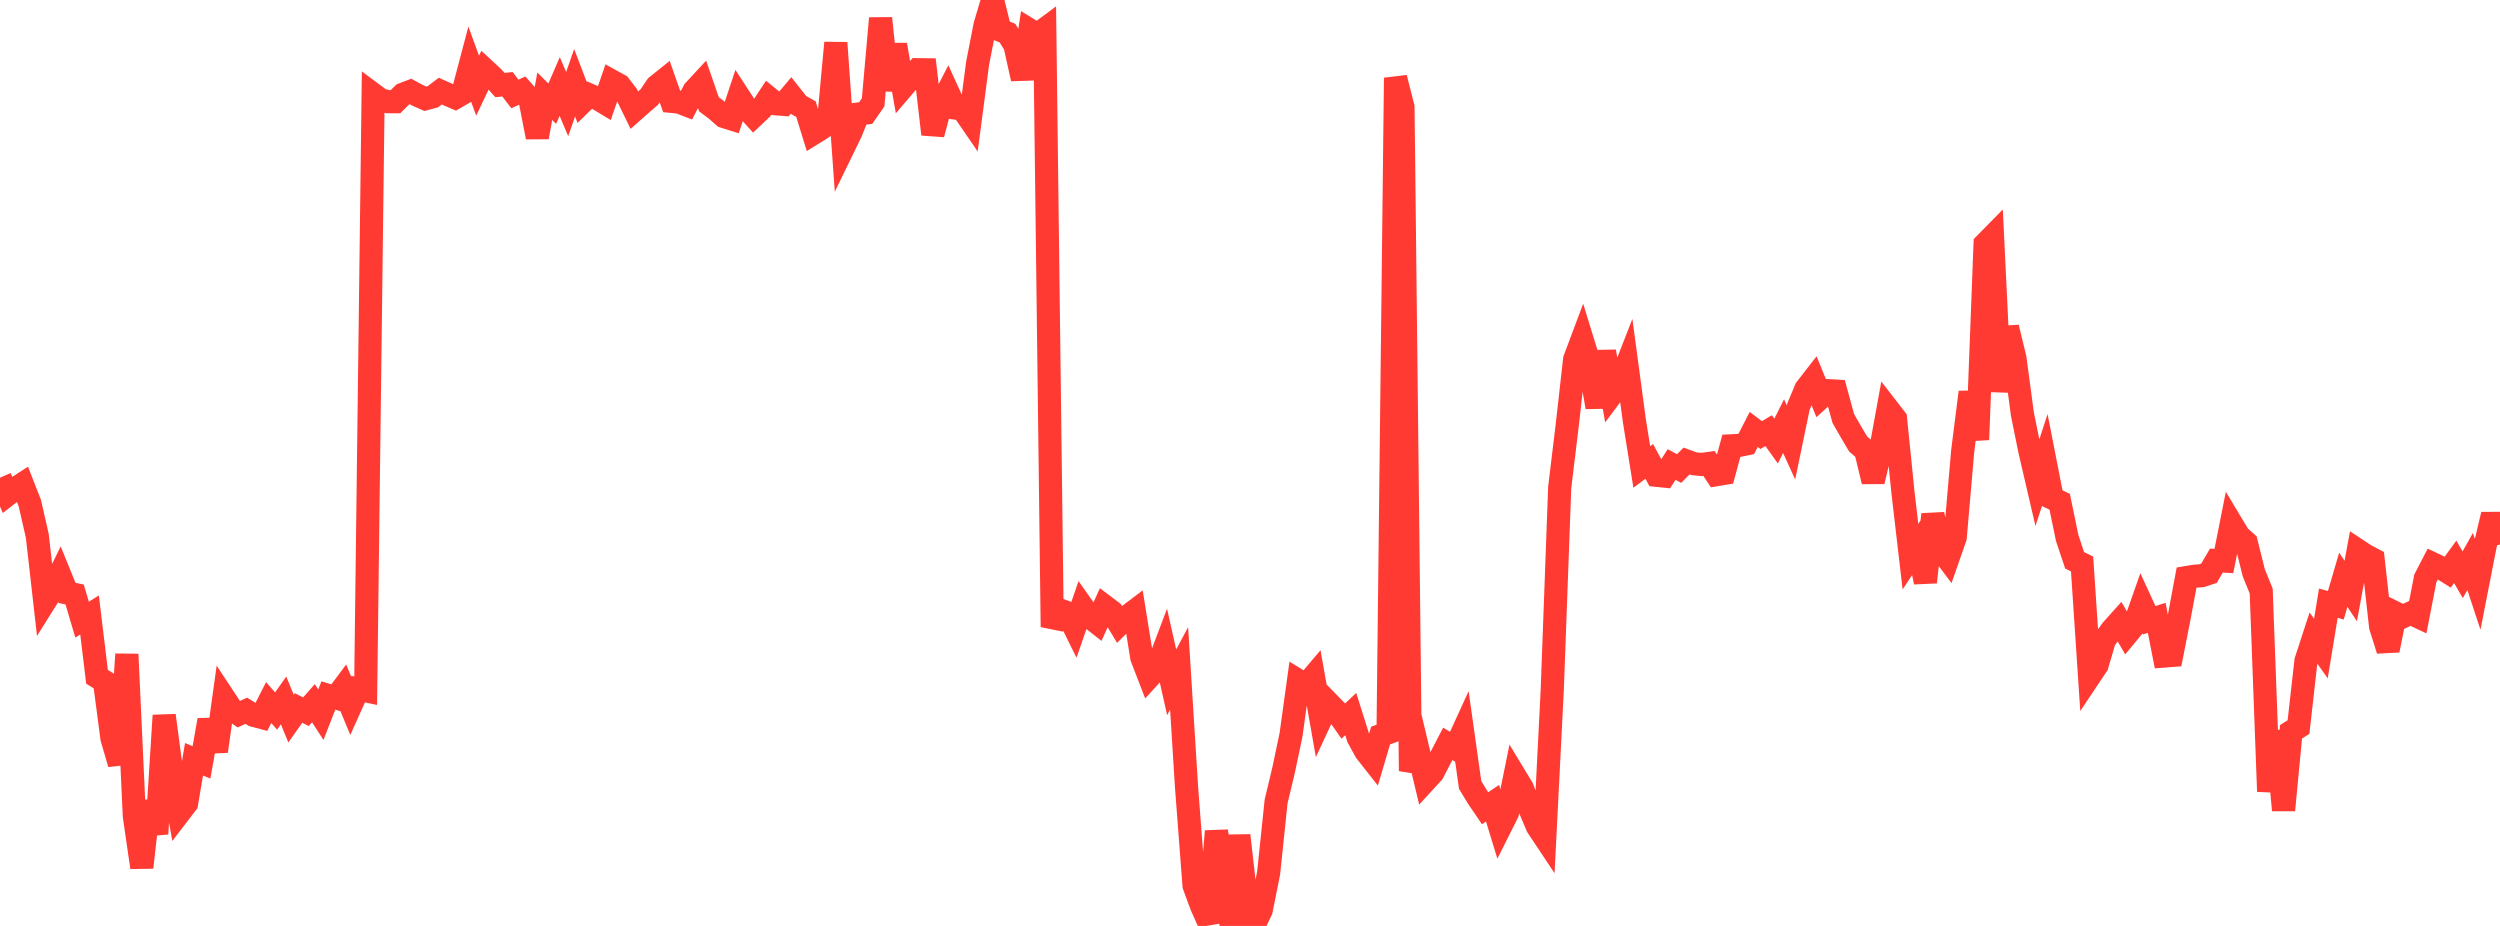 <?xml version="1.0" standalone="no"?>
<!DOCTYPE svg PUBLIC "-//W3C//DTD SVG 1.1//EN" "http://www.w3.org/Graphics/SVG/1.1/DTD/svg11.dtd">

<svg width="135" height="50" viewBox="0 0 135 50" preserveAspectRatio="none" 
  xmlns="http://www.w3.org/2000/svg"
  xmlns:xlink="http://www.w3.org/1999/xlink">


<polyline points="0.0, 25.795 0.403, 26.715 0.806, 26.402 1.209, 26.141 1.612, 27.173 2.015, 28.943 2.418, 32.496 2.821, 31.854 3.224, 31.033 3.627, 32.02 4.03, 32.102 4.433, 33.462 4.836, 33.208 5.239, 36.546 5.642, 36.797 6.045, 39.862 6.448, 41.245 6.851, 35.33 7.254, 44.066 7.657, 46.84 8.06, 43.27 8.463, 45.027 8.866, 38.634 9.269, 41.658 9.672, 43.907 10.075, 43.381 10.478, 41.001 10.881, 41.168 11.284, 38.885 11.687, 40.567 12.09, 37.672 12.493, 38.283 12.896, 38.566 13.299, 38.38 13.701, 38.627 14.104, 38.735 14.507, 37.939 14.91, 38.397 15.313, 37.825 15.716, 38.804 16.119, 38.232 16.522, 38.433 16.925, 37.974 17.328, 38.594 17.731, 37.557 18.134, 37.679 18.537, 37.138 18.94, 38.112 19.343, 37.214 19.746, 37.299 20.149, 5.088 20.552, 5.388 20.955, 5.49 21.358, 5.492 21.761, 5.091 22.164, 4.937 22.567, 5.156 22.97, 5.334 23.373, 5.225 23.776, 4.92 24.179, 5.103 24.582, 5.277 24.985, 5.044 25.388, 3.52 25.791, 4.628 26.194, 3.778 26.597, 4.15 27.0, 4.594 27.403, 4.549 27.806, 5.073 28.209, 4.89 28.612, 5.348 29.015, 7.408 29.418, 5.198 29.821, 5.6 30.224, 4.67 30.627, 5.62 31.03, 4.468 31.433, 5.526 31.836, 5.133 32.239, 5.307 32.642, 5.55 33.045, 4.38 33.448, 4.601 33.851, 5.123 34.254, 5.948 34.657, 5.591 35.06, 5.242 35.463, 4.649 35.866, 4.327 36.269, 5.475 36.672, 5.514 37.075, 5.67 37.478, 4.899 37.881, 4.464 38.284, 5.632 38.687, 5.934 39.09, 6.291 39.493, 6.417 39.896, 5.203 40.299, 5.823 40.701, 6.269 41.104, 5.889 41.507, 5.279 41.91, 5.606 42.313, 5.636 42.716, 5.157 43.119, 5.665 43.522, 5.893 43.925, 7.2 44.328, 6.95 44.731, 6.676 45.134, 2.312 45.537, 7.984 45.94, 7.156 46.343, 6.158 46.746, 6.105 47.149, 5.527 47.552, 0.987 47.955, 4.866 48.358, 2.418 48.761, 4.706 49.164, 4.235 49.567, 3.763 49.97, 3.768 50.373, 7.249 50.776, 5.74 51.179, 4.955 51.582, 5.835 51.985, 5.894 52.388, 6.482 52.791, 3.418 53.194, 1.356 53.597, 0.0 54.0, 1.625 54.403, 1.788 54.806, 2.434 55.209, 4.254 55.612, 1.624 56.015, 1.871 56.418, 1.573 56.821, 33.857 57.224, 32.937 57.627, 33.086 58.03, 33.901 58.433, 32.736 58.836, 33.309 59.239, 33.625 59.642, 32.732 60.045, 33.036 60.448, 33.709 60.851, 33.309 61.254, 33.005 61.657, 35.507 62.06, 36.55 62.463, 36.108 62.866, 35.043 63.269, 36.845 63.672, 36.095 64.075, 42.533 64.478, 47.82 64.881, 48.913 65.284, 49.819 65.687, 44.885 66.09, 47.477 66.493, 50 66.896, 45.114 67.299, 48.642 67.701, 50.0 68.104, 49.153 68.507, 47.137 68.91, 43.278 69.313, 41.591 69.716, 39.679 70.119, 36.76 70.522, 37.007 70.925, 36.531 71.328, 38.82 71.731, 37.954 72.134, 38.367 72.537, 38.94 72.94, 38.559 73.343, 39.836 73.746, 40.573 74.149, 41.085 74.552, 39.721 74.955, 39.573 75.358, 4.201 75.761, 5.79 76.164, 41.634 76.567, 40.468 76.97, 42.16 77.373, 41.721 77.776, 40.945 78.179, 40.169 78.582, 40.408 78.985, 39.527 79.388, 42.388 79.791, 43.05 80.194, 43.645 80.597, 43.375 81.0, 44.694 81.403, 43.89 81.806, 41.9 82.209, 42.566 82.612, 43.671 83.015, 44.626 83.418, 45.232 83.821, 37.268 84.224, 26.319 84.627, 22.993 85.03, 19.409 85.433, 18.335 85.836, 19.645 86.239, 21.989 86.642, 18.982 87.045, 21.276 87.448, 20.736 87.851, 19.703 88.254, 22.704 88.657, 25.217 89.06, 24.914 89.463, 25.667 89.866, 25.709 90.269, 25.081 90.672, 25.302 91.075, 24.895 91.478, 25.043 91.881, 25.081 92.284, 25.026 92.687, 25.632 93.09, 25.565 93.493, 24.074 93.896, 24.054 94.299, 23.972 94.701, 23.19 95.104, 23.494 95.507, 23.254 95.91, 23.819 96.313, 23.012 96.716, 23.895 97.119, 21.953 97.522, 20.995 97.925, 20.477 98.328, 21.464 98.731, 21.096 99.134, 21.119 99.537, 22.597 99.94, 23.301 100.343, 23.98 100.746, 24.326 101.149, 25.999 101.552, 24.303 101.955, 22.093 102.358, 22.614 102.761, 26.592 103.164, 30.06 103.567, 29.452 103.97, 31.437 104.373, 27.779 104.776, 29.64 105.179, 30.176 105.582, 29.023 105.985, 24.366 106.388, 21.177 106.791, 23.743 107.194, 13.178 107.597, 12.768 108.0, 21.143 108.403, 17.682 108.806, 19.343 109.209, 22.357 109.612, 24.346 110.015, 26.079 110.418, 24.842 110.821, 26.902 111.224, 27.097 111.627, 29.049 112.03, 30.256 112.433, 30.456 112.836, 36.52 113.239, 35.917 113.642, 34.554 114.045, 34.008 114.448, 33.558 114.851, 34.25 115.254, 33.763 115.657, 32.617 116.06, 33.493 116.463, 33.363 116.866, 35.425 117.269, 35.394 117.672, 33.352 118.075, 31.188 118.478, 31.12 118.881, 31.089 119.284, 30.958 119.687, 30.27 120.09, 30.295 120.493, 28.265 120.896, 28.937 121.299, 29.3 121.701, 30.922 122.104, 31.915 122.507, 42.74 122.91, 39.47 123.313, 43.748 123.716, 39.517 124.119, 39.262 124.522, 35.688 124.925, 34.452 125.328, 35.024 125.731, 32.571 126.134, 32.685 126.537, 31.308 126.94, 31.915 127.343, 29.729 127.746, 29.995 128.149, 30.208 128.552, 33.829 128.955, 35.112 129.358, 33.102 129.761, 33.301 130.164, 33.109 130.567, 33.297 130.97, 31.226 131.373, 30.449 131.776, 30.641 132.179, 30.893 132.582, 30.338 132.985, 31.037 133.388, 30.321 133.791, 31.542 134.194, 29.483 134.597, 27.787 135.0, 29.405" fill="none" stroke="#ff3a33" stroke-width="1.25"/>

</svg>
